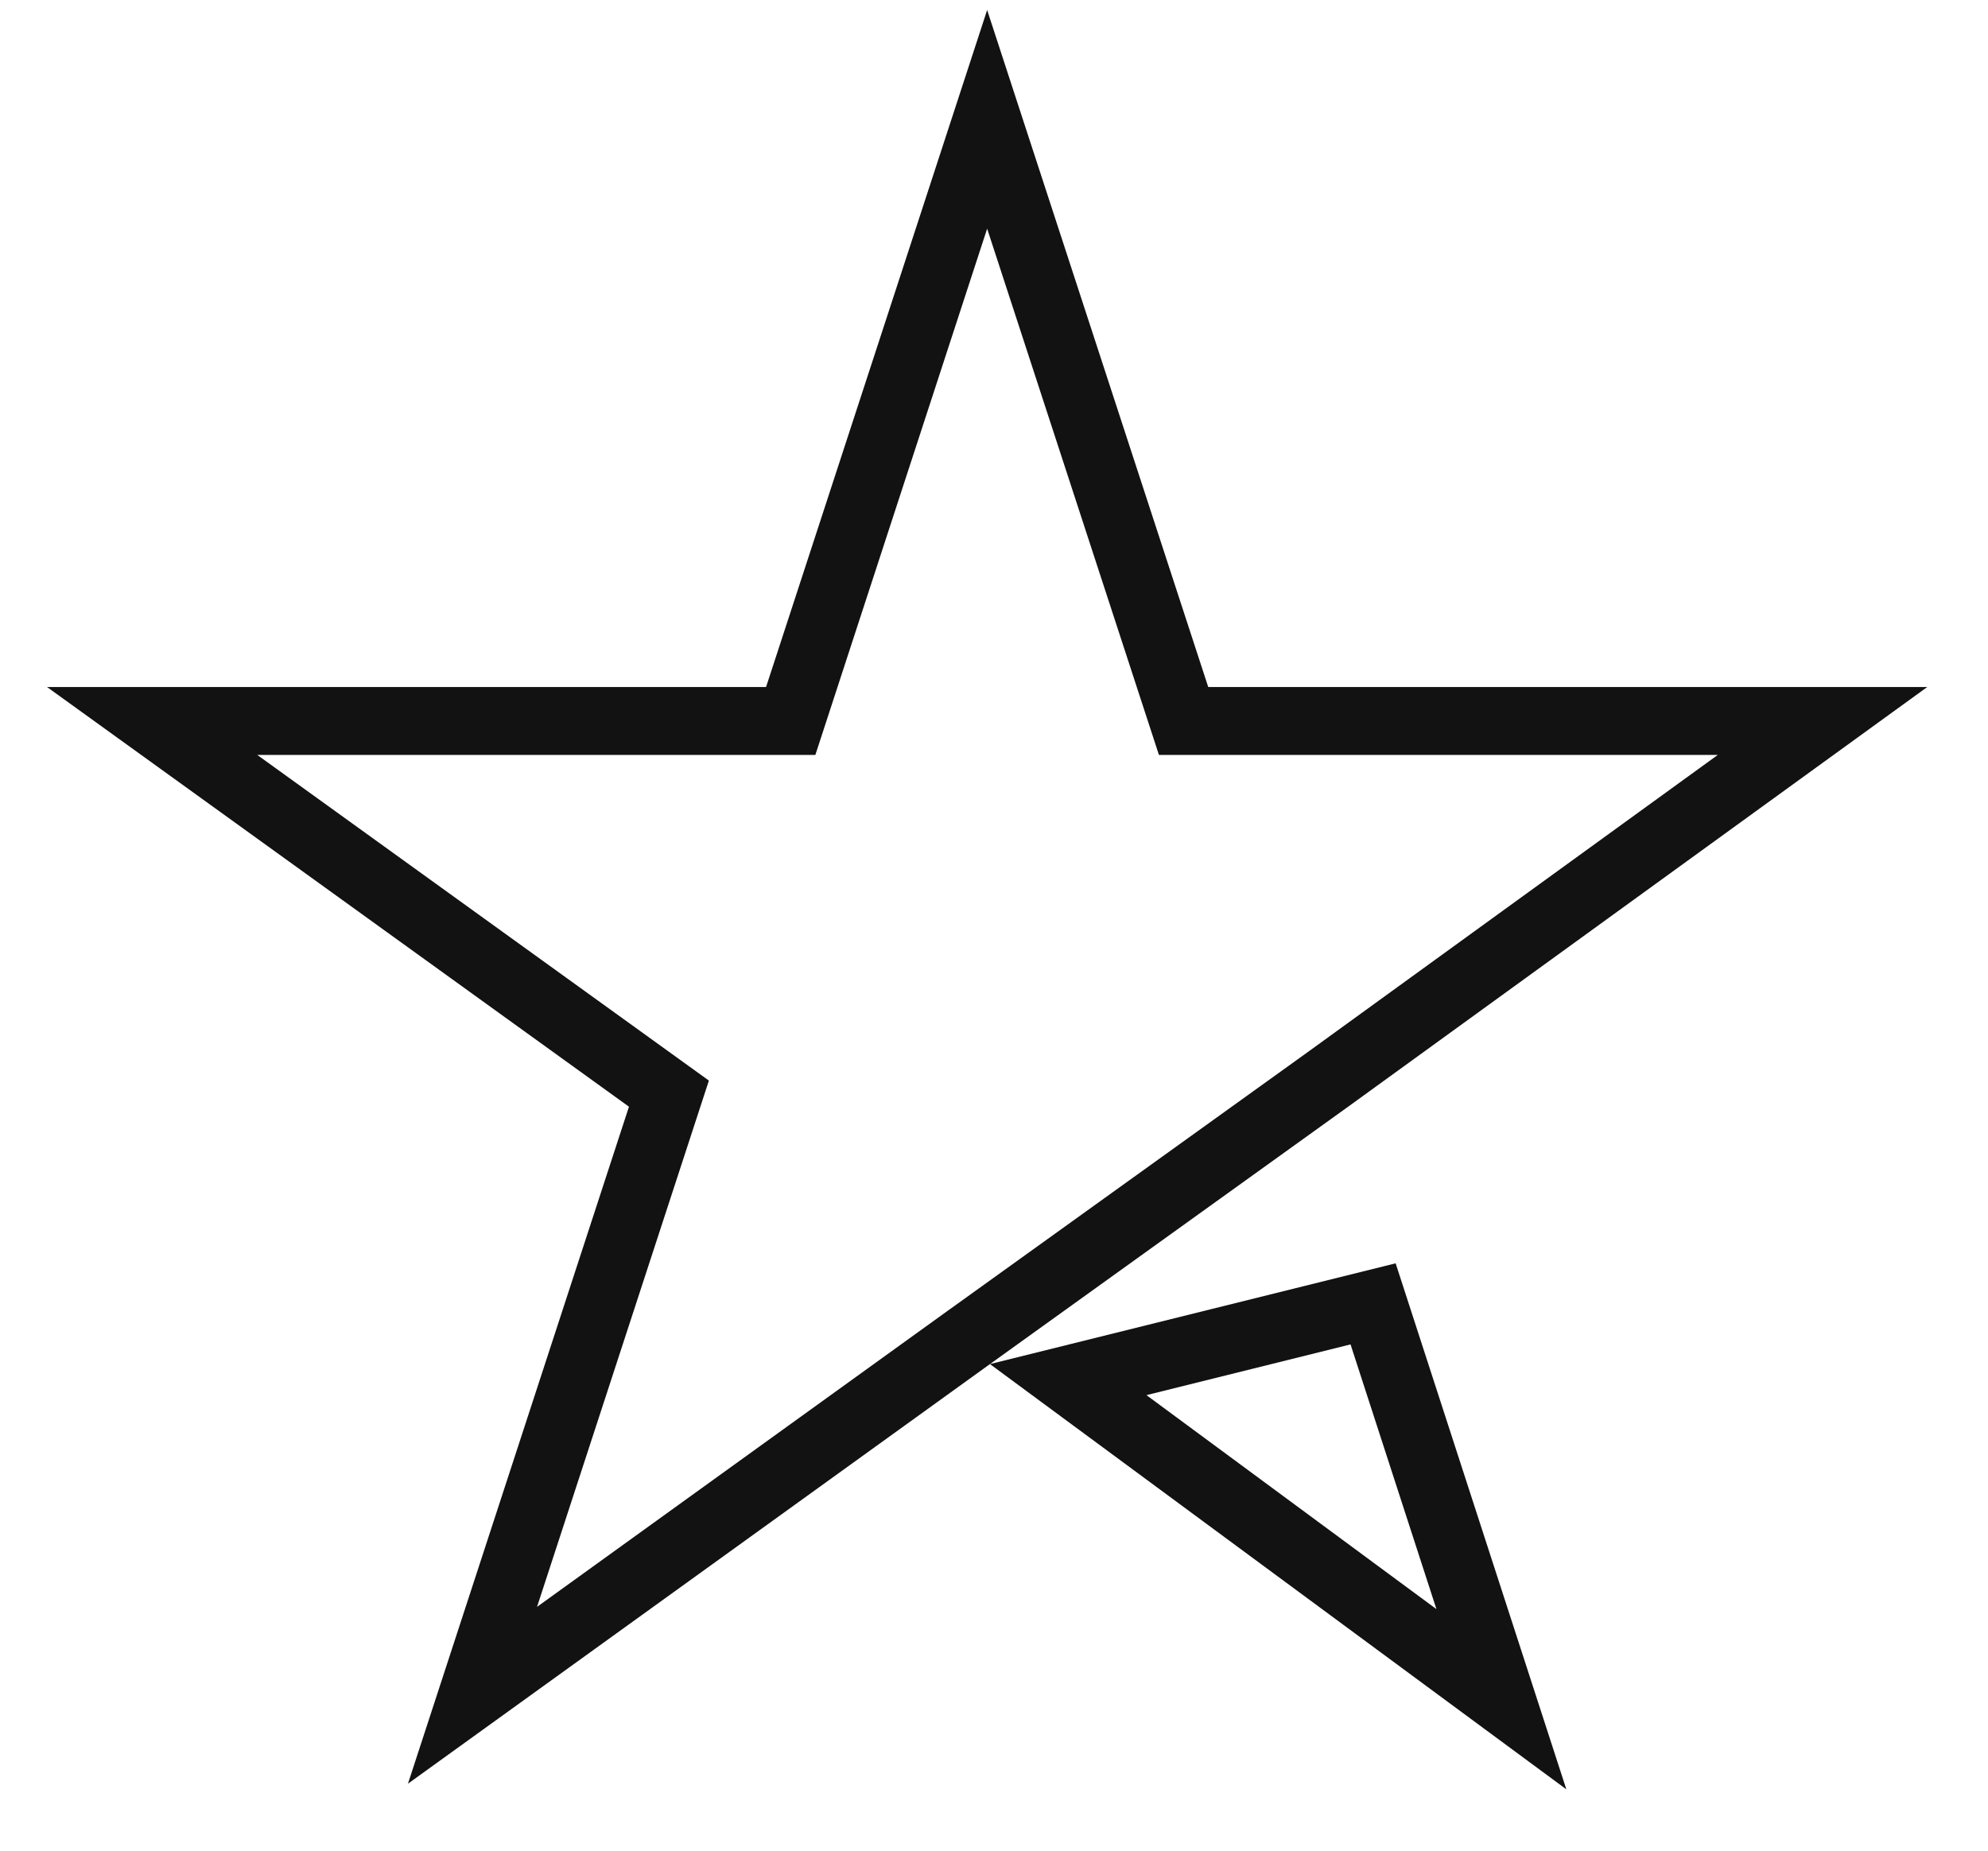 <svg xmlns="http://www.w3.org/2000/svg" fill="none" viewBox="0 0 29 27" height="27" width="29">
<path fill="#121212" d="M22.849 26.105L14.441 19.901L20.359 18.431L22.849 26.105ZM17.625 10.023H28.114L19.666 16.146L14.441 19.901L5.951 26.023L9.175 16.146L0.686 10.023H11.175L14.4 0.146L17.625 10.023ZM16.724 20.354L20.954 23.476L19.701 19.614L16.724 20.354ZM11.894 11.014H3.753L10.341 15.765L7.834 23.443L13.861 19.097L13.863 19.096L19.084 15.344L25.058 11.014H16.906L14.4 3.336L11.894 11.014Z"></path>
</svg>
